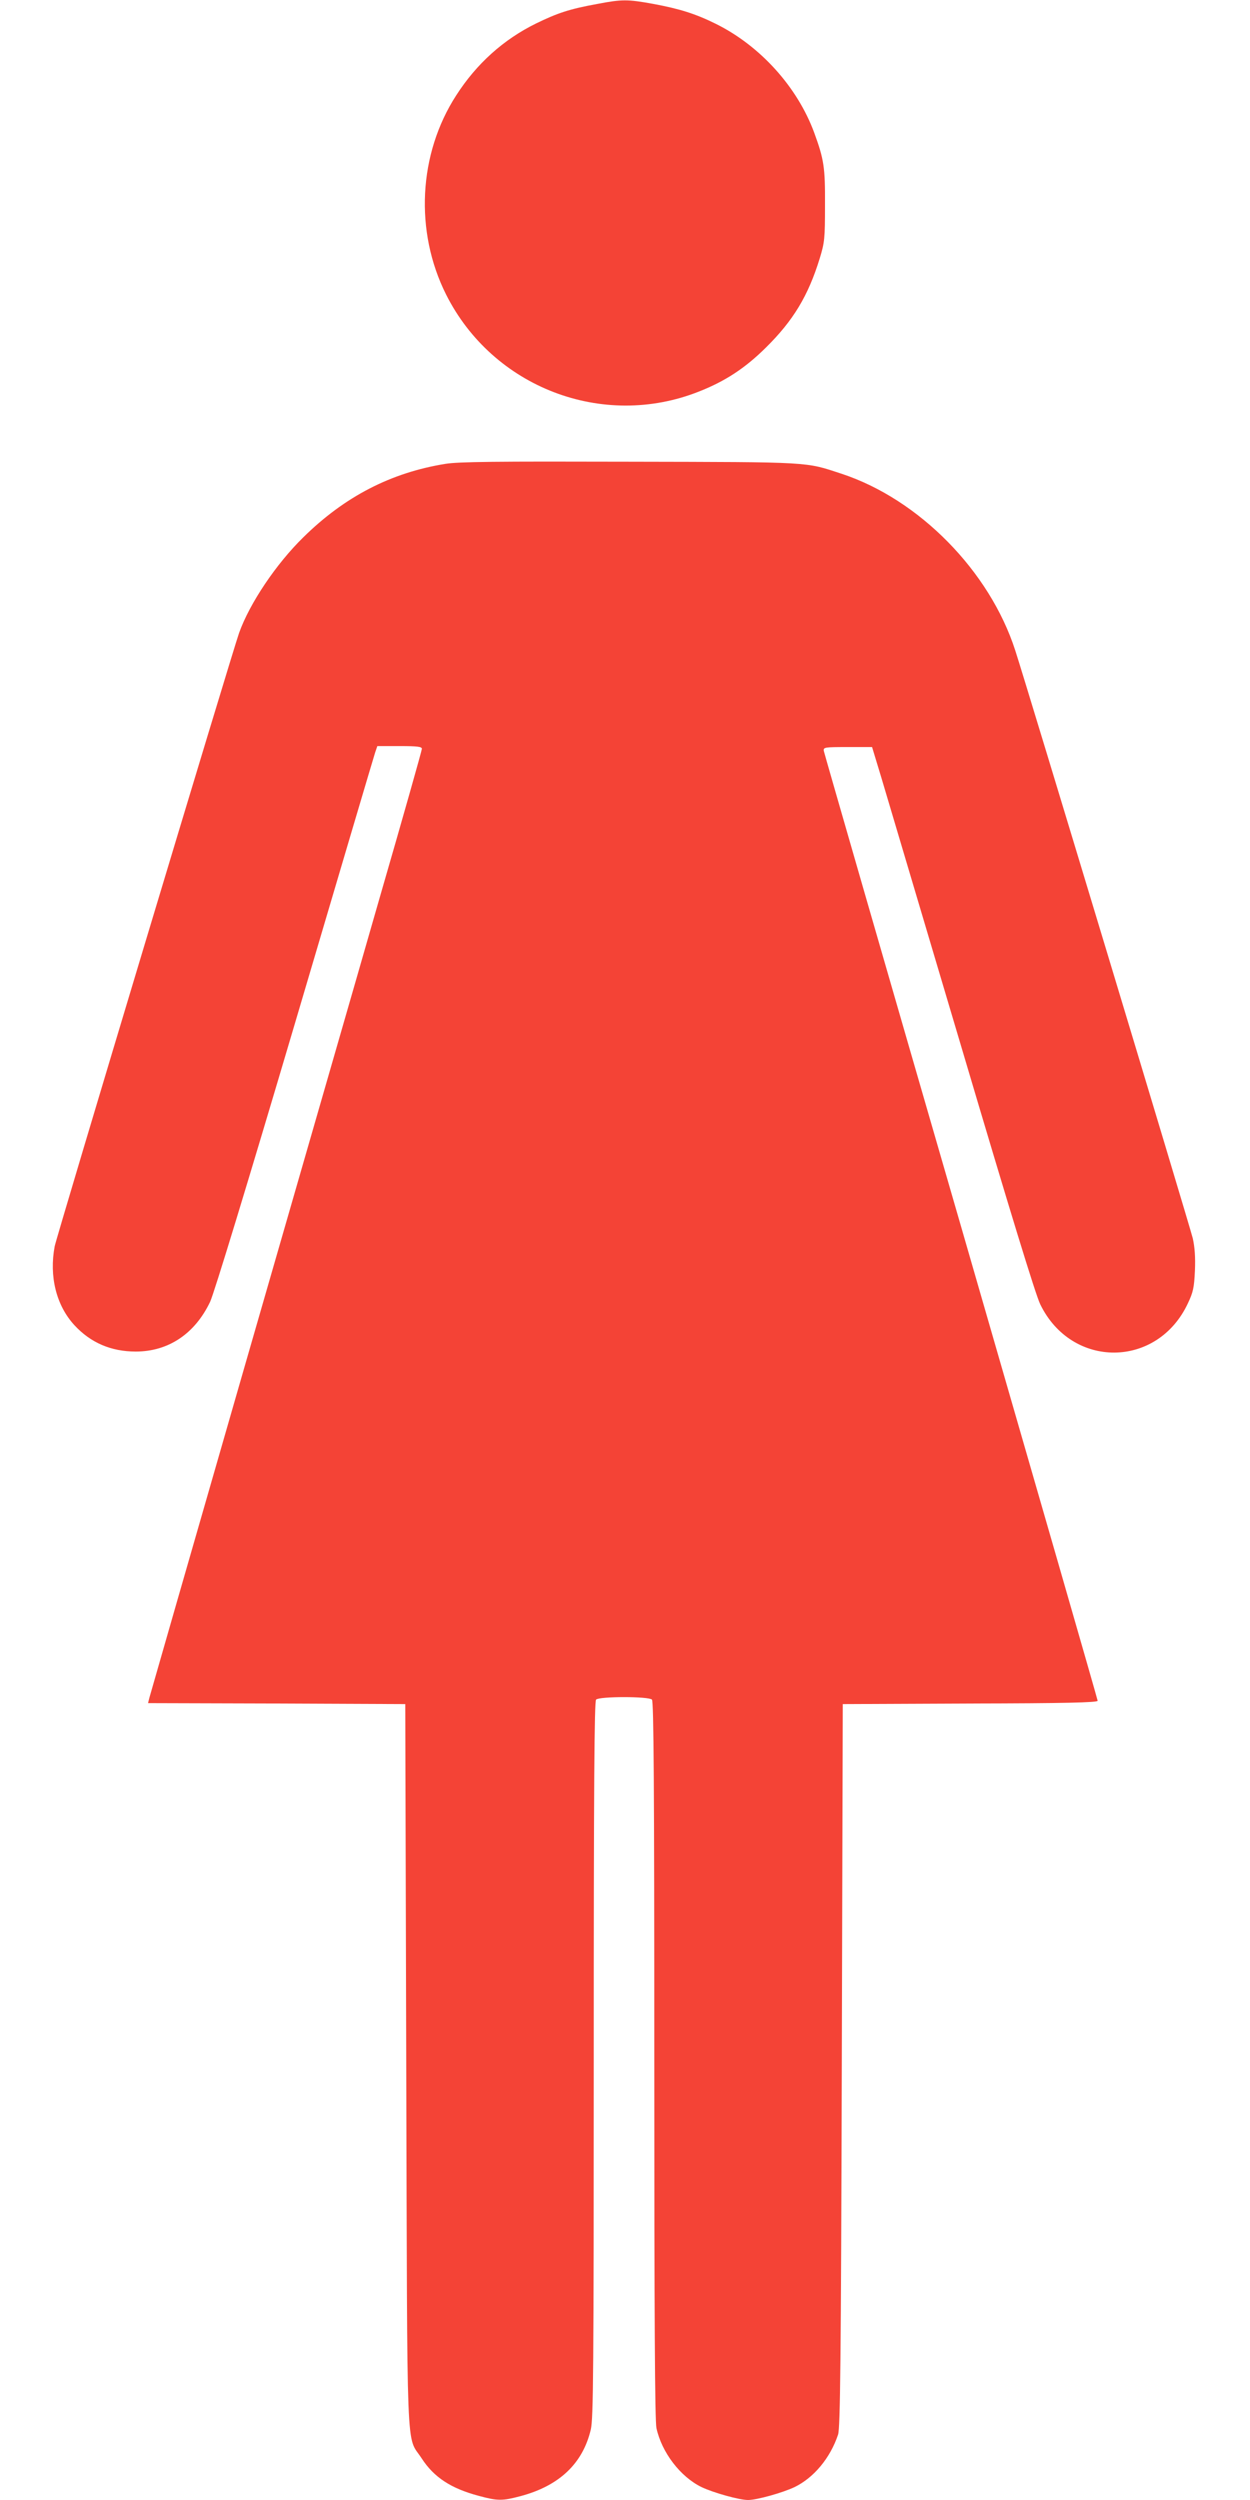 <?xml version="1.0" standalone="no"?>
<!DOCTYPE svg PUBLIC "-//W3C//DTD SVG 20010904//EN"
 "http://www.w3.org/TR/2001/REC-SVG-20010904/DTD/svg10.dtd">
<svg version="1.0" xmlns="http://www.w3.org/2000/svg"
 width="640pt" height="1280pt" viewBox="0 0 640 1280"
 preserveAspectRatio="xMidYMid meet">
<g transform="translate(0,1280) scale(0.1,-0.1)"
fill="#f44336" stroke="none">
<path d="M3059 12780 c-143 -26 -203 -46 -314 -100 -167 -82 -305 -206 -409
-368 -194 -300 -214 -697 -52 -1020 239 -476 802 -692 1294 -497 135 53 237
120 343 225 140 138 217 265 276 457 25 82 27 101 27 273 1 193 -5 233 -55
370 -86 234 -276 445 -504 558 -105 52 -186 77 -320 102 -131 24 -161 24 -286
0z"/>
<path d="M2280 10425 c-278 -45 -515 -167 -727 -376 -139 -136 -275 -338 -329
-490 -35 -99 -935 -3092 -944 -3140 -29 -154 8 -303 101 -404 83 -90 188 -135
314 -135 167 0 303 91 381 255 20 43 190 600 434 1425 220 745 405 1370 411
1388 l11 32 114 0 c91 0 114 -3 114 -14 0 -8 -97 -351 -216 -762 -118 -412
-431 -1496 -694 -2409 -263 -913 -481 -1672 -485 -1687 l-7 -28 658 -2 659 -3
5 -1850 c6 -2072 -2 -1887 79 -2012 63 -97 150 -154 293 -192 96 -26 120 -26
214 -1 198 53 318 167 359 341 13 56 15 296 15 1894 0 1411 3 1834 12 1843 17
17 269 17 286 0 9 -9 12 -433 12 -1845 0 -1319 3 -1847 11 -1885 27 -124 122
-249 231 -302 61 -29 193 -66 238 -66 45 0 177 37 238 66 99 48 183 149 223
269 11 33 15 374 19 1890 l5 1850 653 3 c483 1 652 5 652 14 0 6 -315 1098
-699 2427 -385 1329 -701 2425 -703 2436 -3 19 3 20 122 20 l125 0 47 -155
c25 -85 211 -711 413 -1390 245 -827 377 -1259 401 -1308 161 -332 600 -329
756 5 27 57 32 80 36 167 3 70 -1 121 -11 166 -16 65 -850 2829 -909 3010
-131 406 -492 773 -888 904 -189 62 -145 60 -1085 62 -687 2 -877 0 -945 -11z"/>
</g>
</svg>

